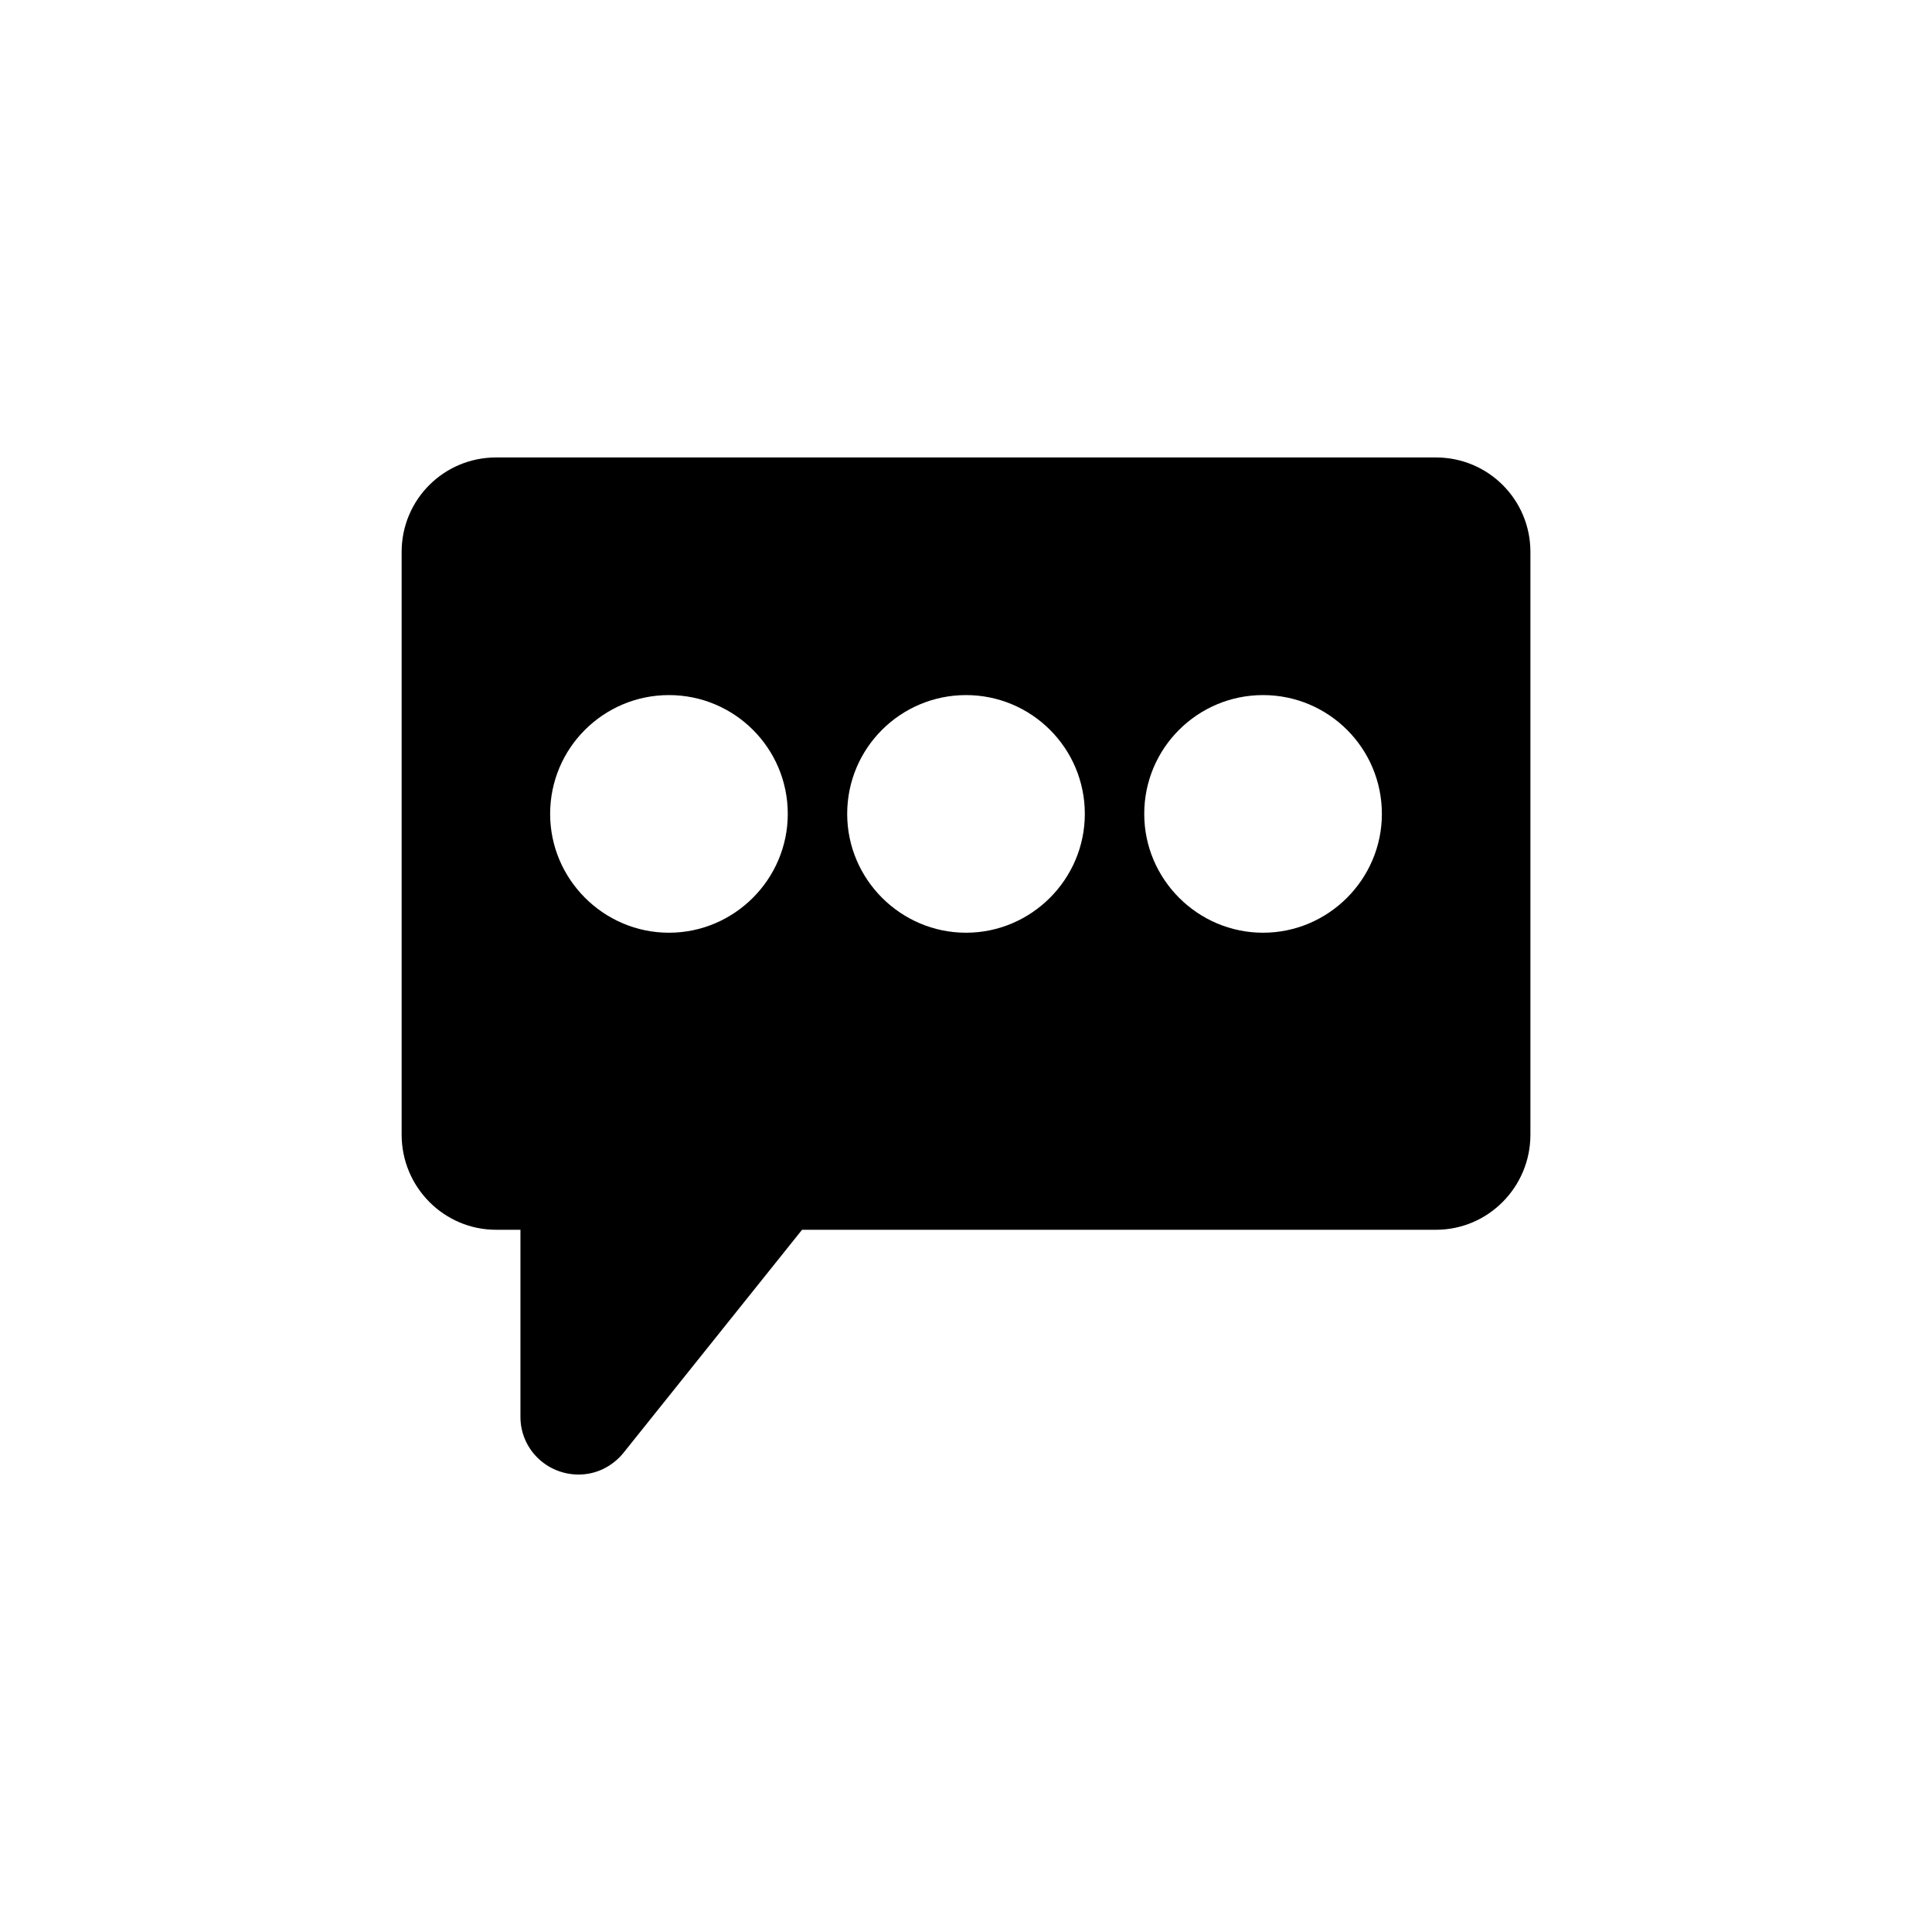 <?xml version="1.0" encoding="UTF-8"?>
<!-- Uploaded to: SVG Repo, www.svgrepo.com, Generator: SVG Repo Mixer Tools -->
<svg fill="#000000" width="800px" height="800px" version="1.1" viewBox="144 144 512 512" xmlns="http://www.w3.org/2000/svg">
 <path d="m524.54 265.23h-249.07c-13.855 0-25.031 11.18-25.031 25.031v154.45c0 13.855 11.18 25.191 25.031 25.191h6.453v49.594c0 8.5 6.926 15.273 15.43 15.273 4.566 0 8.816-2.047 11.809-5.668l47.391-59.199h167.99c13.855 0 25.031-11.336 25.031-25.191v-154.45c0-13.855-11.176-25.031-25.031-25.031zm-203.26 125.95c-17.32 0-31.488-14.168-31.488-31.488 0-17.477 14.168-31.488 31.488-31.488 17.32 0 31.488 14.012 31.488 31.488 0 17.316-14.168 31.488-31.488 31.488zm47.234-31.488c0-17.477 14.168-31.488 31.488-31.488s31.488 14.012 31.488 31.488c0 17.32-14.168 31.488-31.488 31.488s-31.488-14.172-31.488-31.488zm110.21 31.488c-17.32 0-31.488-14.168-31.488-31.488 0-17.477 14.168-31.488 31.488-31.488s31.488 14.012 31.488 31.488c0 17.316-14.168 31.488-31.488 31.488z"/>
</svg>